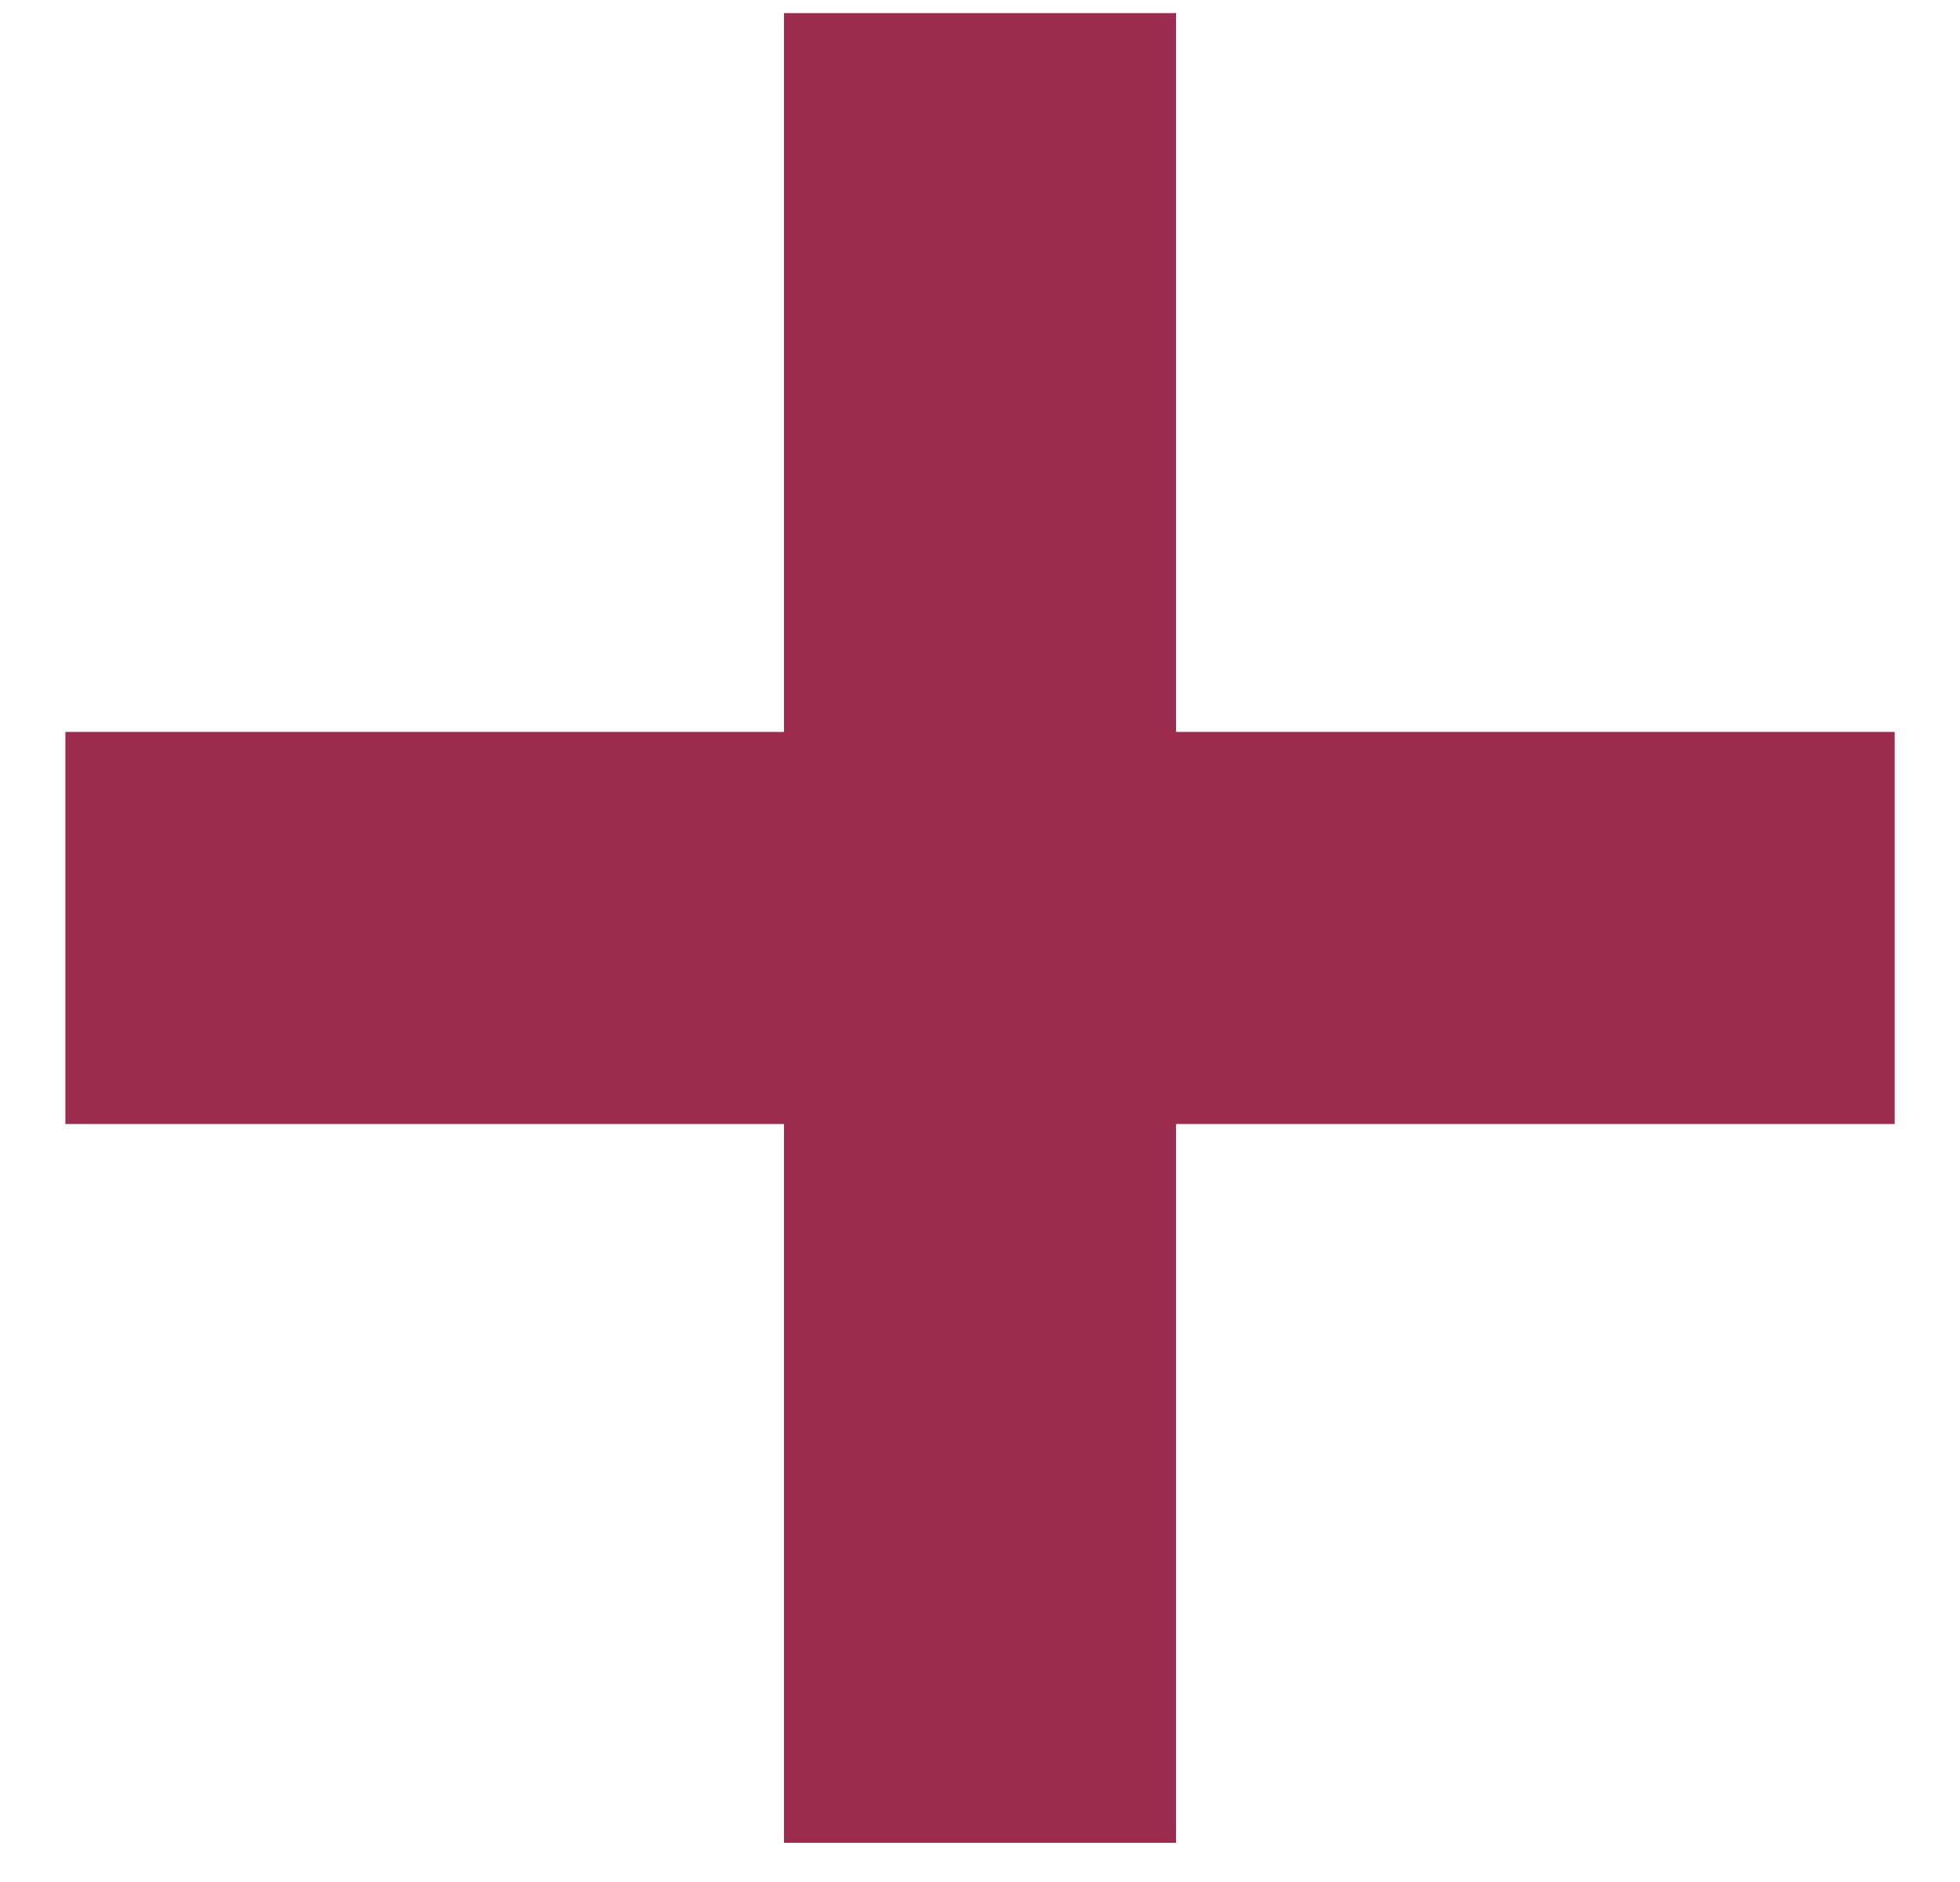 <?xml version="1.0" encoding="UTF-8"?> <svg xmlns="http://www.w3.org/2000/svg" width="25" height="24" viewBox="0 0 25 24" fill="none"><rect x="10" y="0.167" width="5" height="23.333" fill="#9B2C4D"></rect><rect x="0.834" y="14.334" width="5" height="23.333" transform="rotate(-90 0.834 14.334)" fill="#9B2C4D"></rect></svg> 